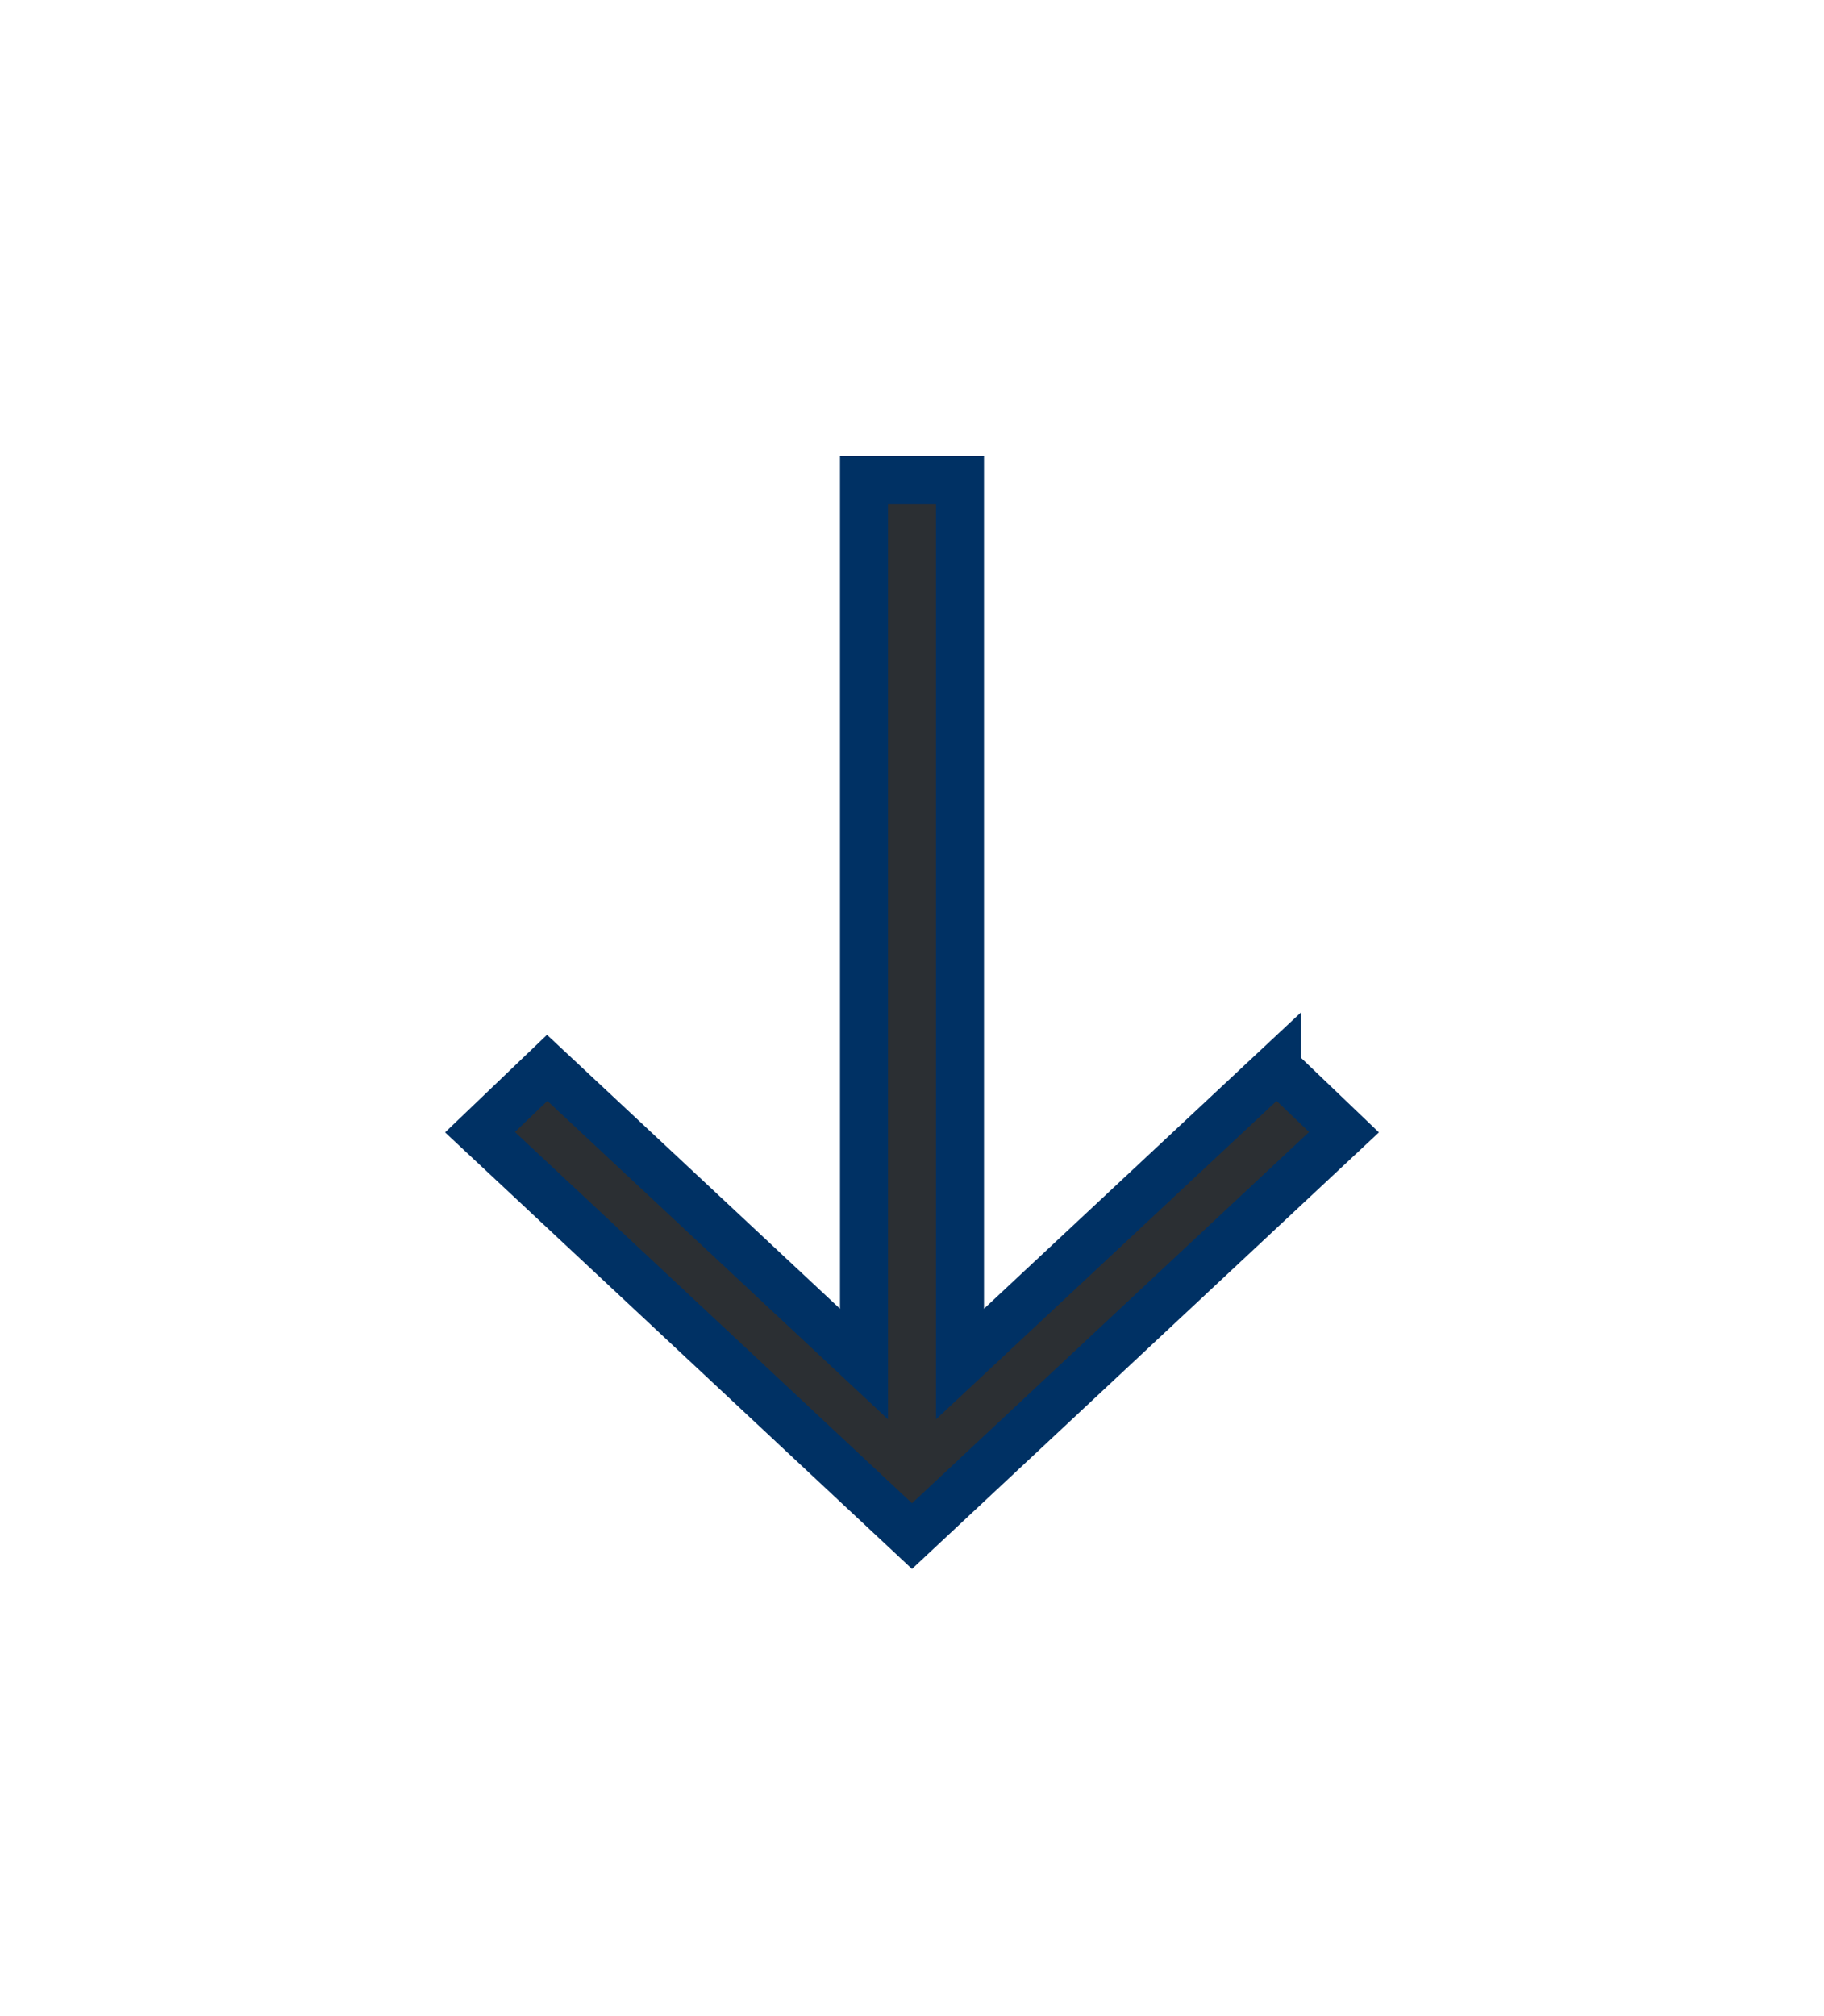 <svg xmlns="http://www.w3.org/2000/svg" width="19" height="21" viewBox="0 0 19 21"><g><g><path fill="#2b2f33" d="M13.3 11.123L10 14.208V5H9v9.208l-3.3-3.085-.7.67L9.5 16l4.5-4.207-.7-.67z"/><path fill="none" stroke="#003164" stroke-miterlimit="20" stroke-width=".5" d="M13.3 11.123v0L10 14.208v0V5v0H9v9.208l-3.3-3.085v0l-.7.67v0L9.5 16v0l4.5-4.207v0l-.7-.67v0z"/></g></g></svg>
